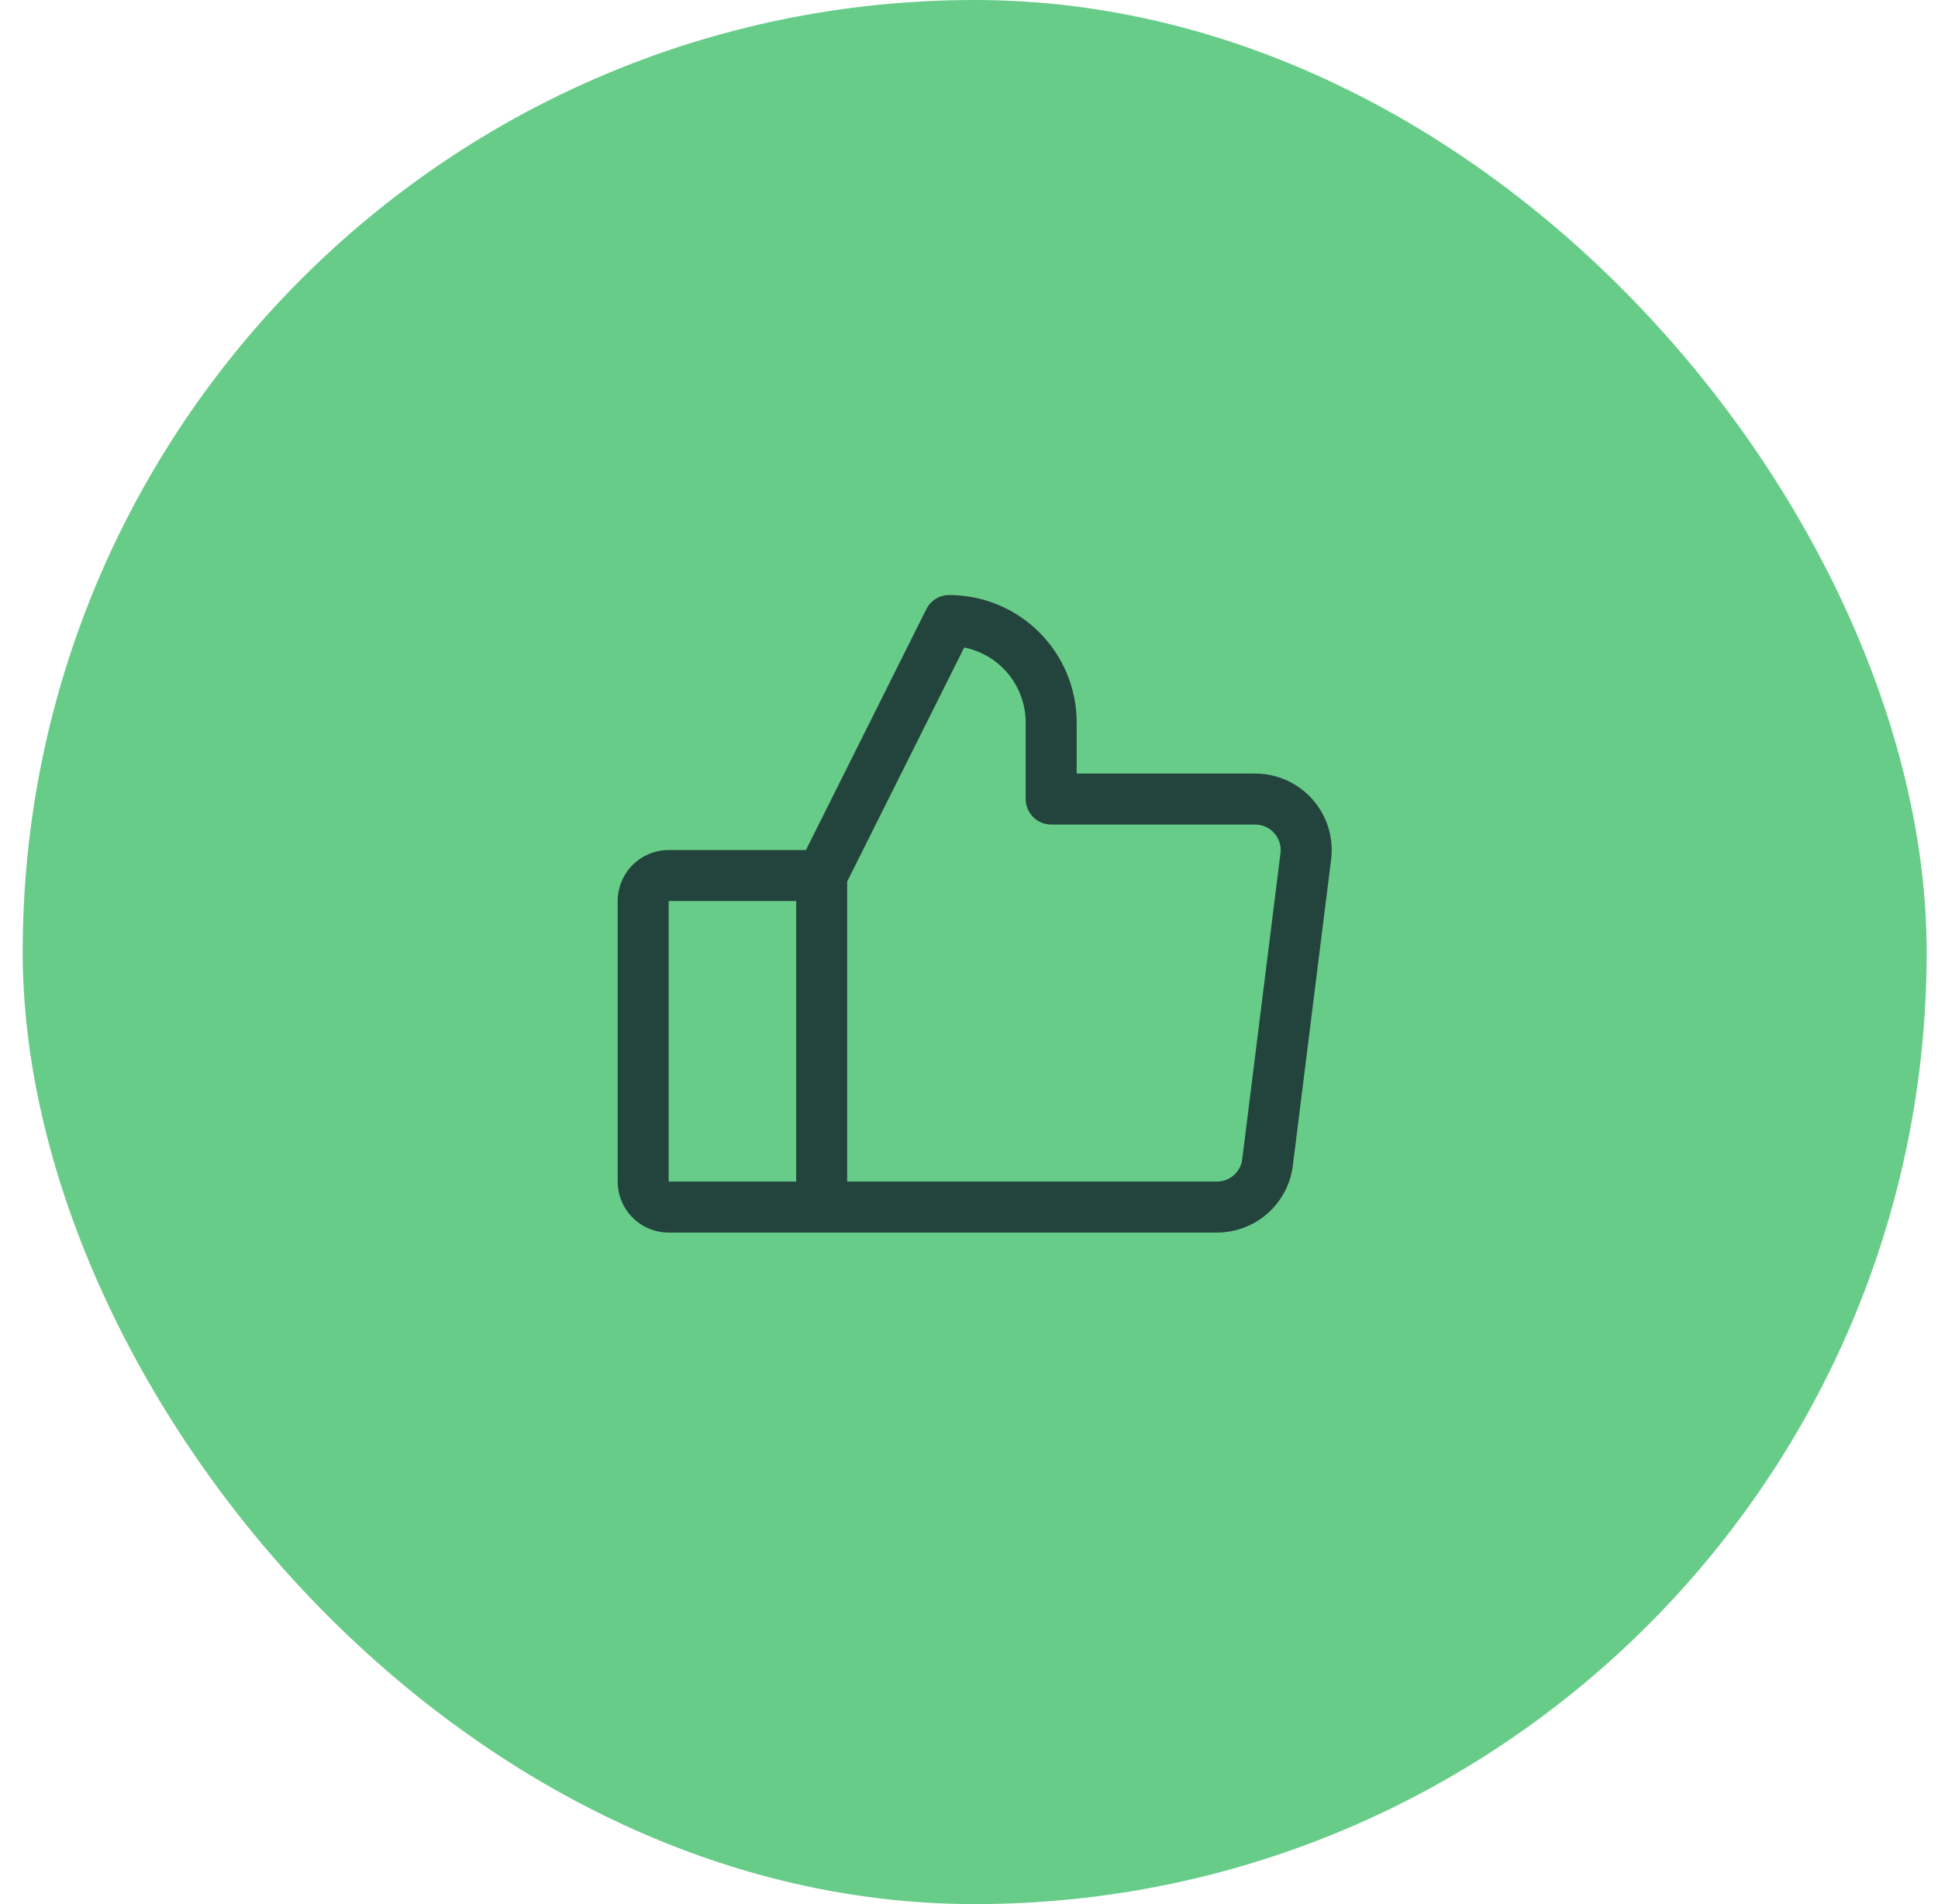 <?xml version="1.0" encoding="UTF-8"?> <svg xmlns="http://www.w3.org/2000/svg" width="57" height="56" viewBox="0 0 57 56" fill="none"> <rect x="1.167" y="0.5" width="55" height="55" rx="27.5" fill="#68CC89"></rect> <path d="M38.605 23.511C38.393 23.272 38.134 23.08 37.843 22.949C37.552 22.818 37.236 22.75 36.917 22.75H31.667V21.25C31.667 20.255 31.272 19.302 30.569 18.598C29.865 17.895 28.912 17.5 27.917 17.5C27.778 17.5 27.641 17.539 27.523 17.612C27.404 17.685 27.308 17.79 27.246 17.914L23.704 25H19.667C19.269 25 18.888 25.158 18.606 25.439C18.325 25.721 18.167 26.102 18.167 26.5V34.75C18.167 35.148 18.325 35.529 18.606 35.811C18.888 36.092 19.269 36.25 19.667 36.25H35.792C36.34 36.25 36.87 36.05 37.281 35.688C37.692 35.325 37.957 34.825 38.025 34.281L39.15 25.281C39.19 24.964 39.162 24.643 39.068 24.337C38.974 24.032 38.816 23.751 38.605 23.511ZM19.667 26.5H23.417V34.75H19.667V26.5ZM37.661 25.094L36.536 34.094C36.514 34.275 36.425 34.442 36.288 34.563C36.151 34.683 35.975 34.75 35.792 34.75H24.917V25.927L28.359 19.043C28.869 19.145 29.328 19.421 29.657 19.823C29.987 20.226 30.167 20.73 30.167 21.25V23.5C30.167 23.699 30.246 23.89 30.387 24.03C30.527 24.171 30.718 24.25 30.917 24.25H36.917C37.023 24.25 37.129 24.273 37.226 24.316C37.323 24.36 37.409 24.424 37.48 24.504C37.55 24.584 37.603 24.677 37.634 24.779C37.665 24.881 37.675 24.988 37.661 25.094Z" fill="#23443D"></path> <rect x="1.167" y="0.5" width="55" height="55" rx="27.5" stroke="#68CC89"></rect> </svg> 